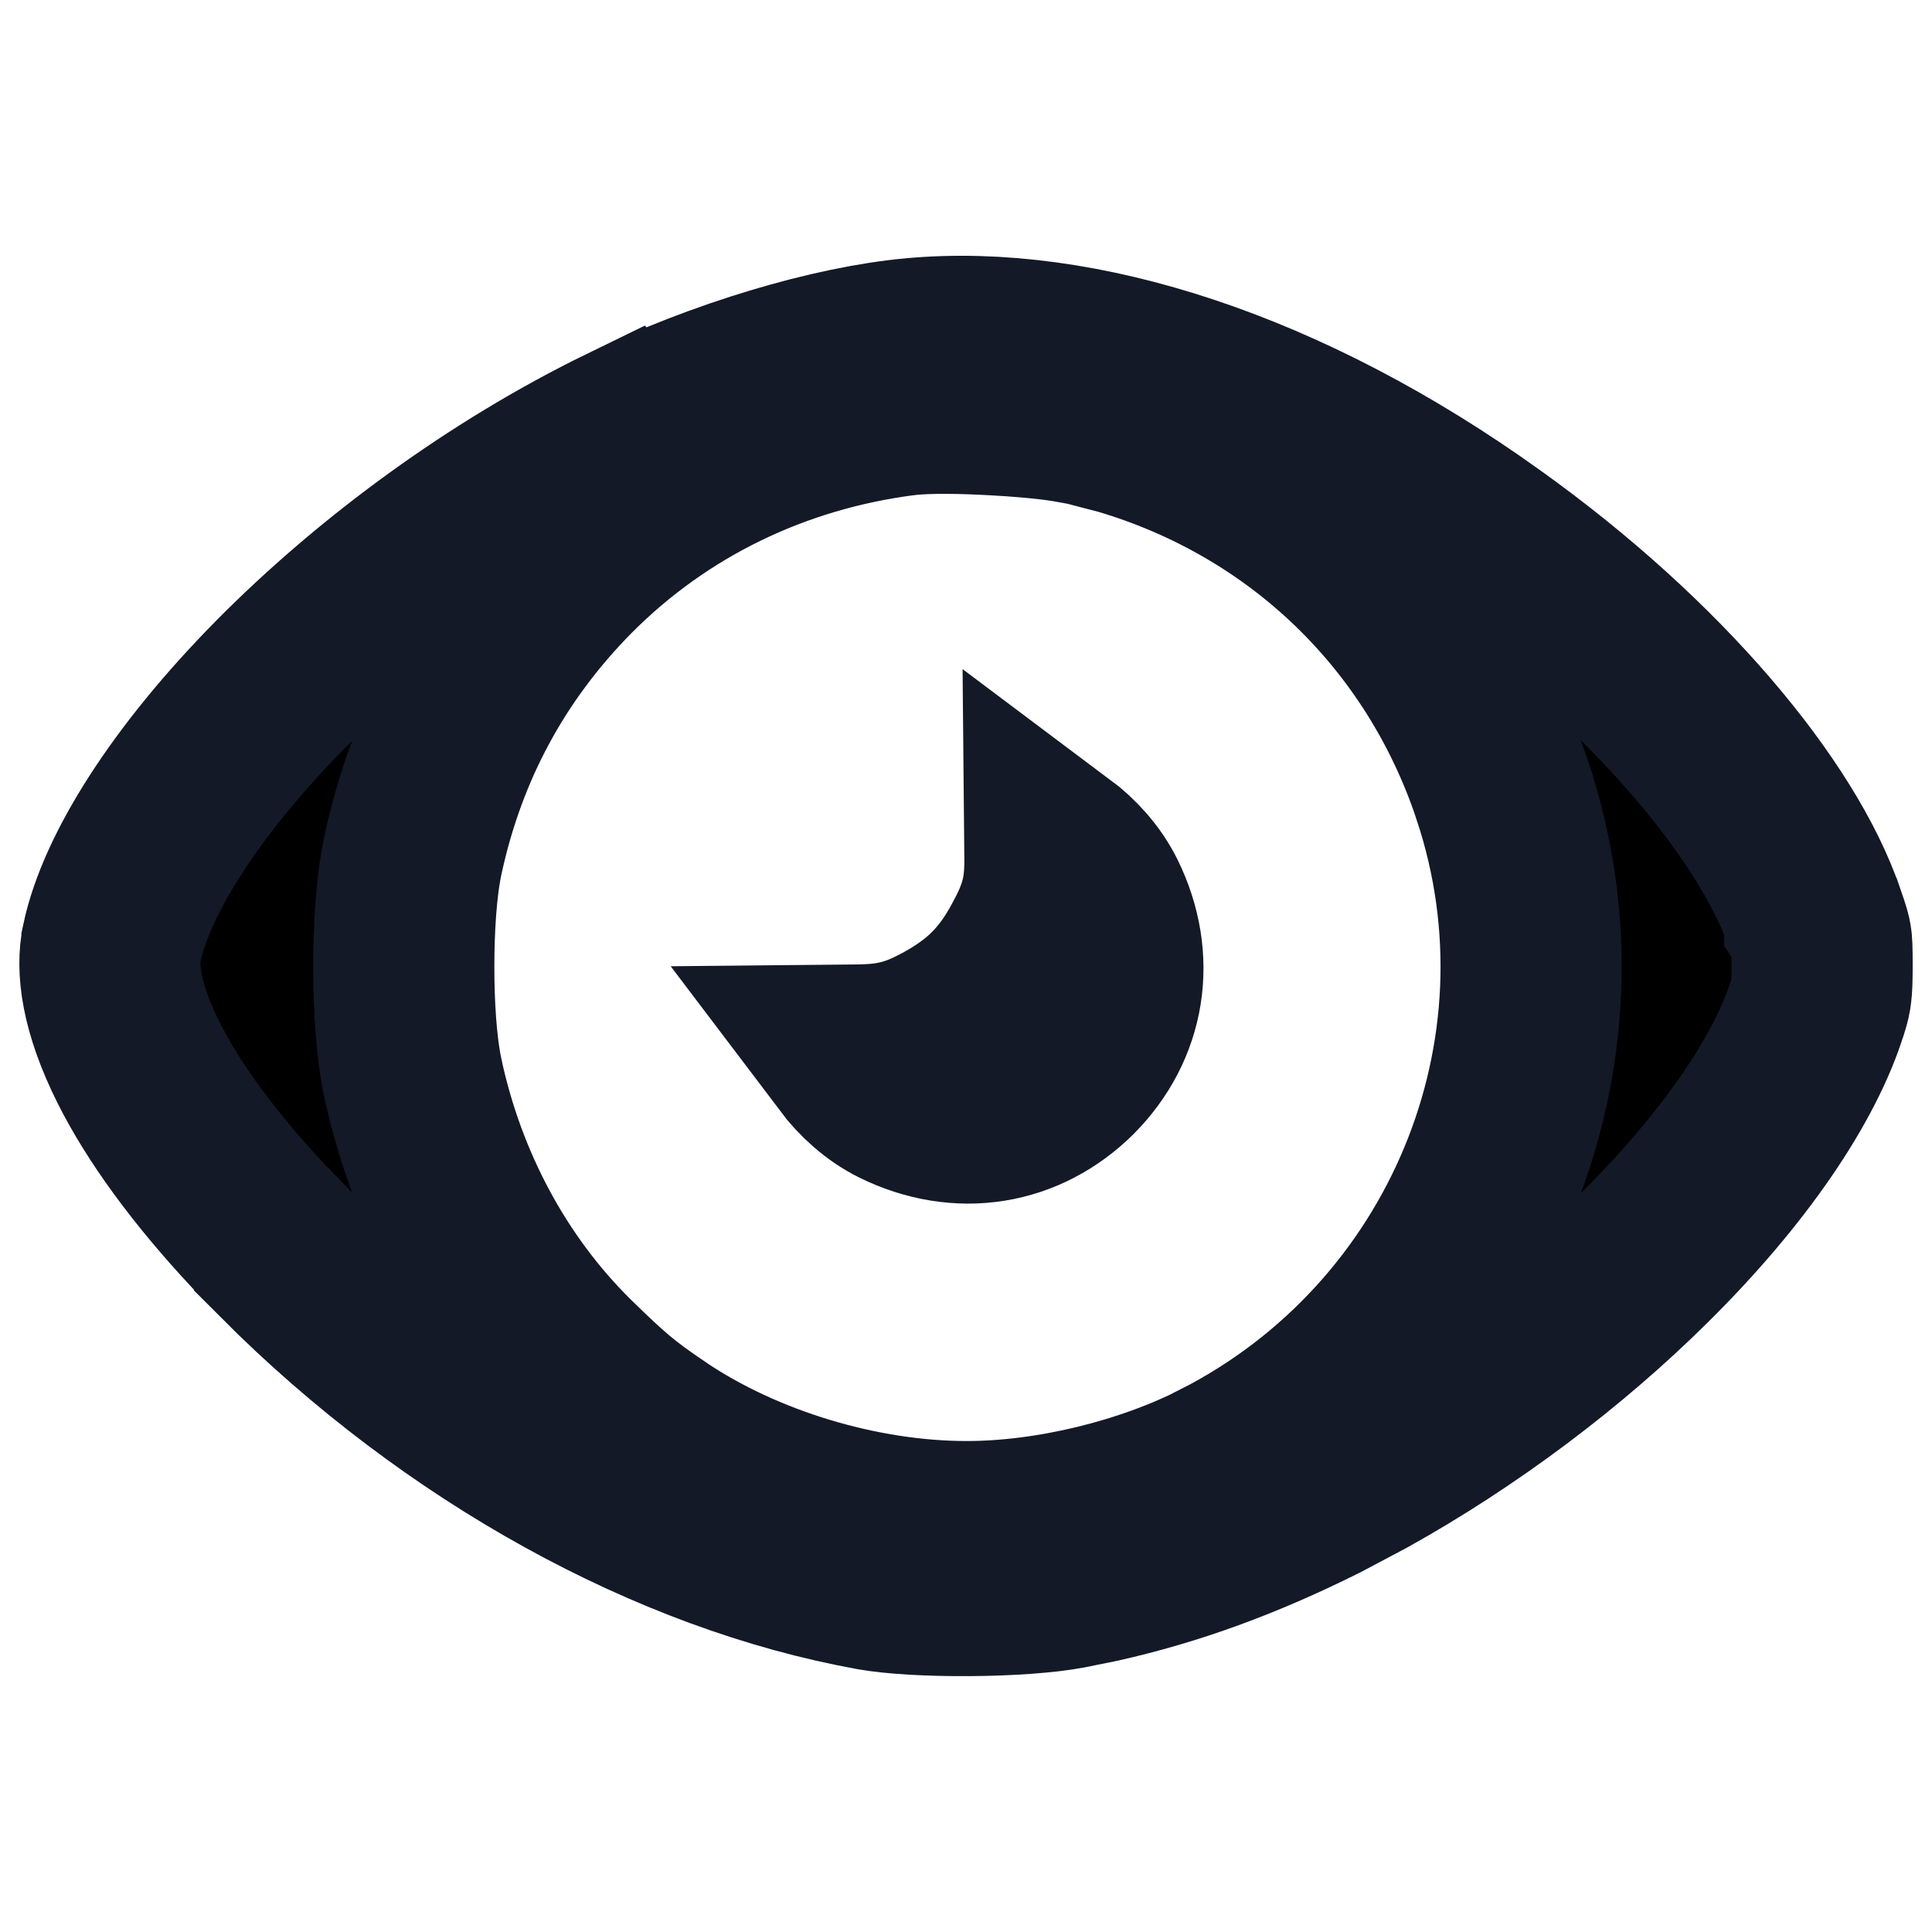 <svg width="16" height="16" viewBox="0 0 16 16" fill="none" xmlns="http://www.w3.org/2000/svg">
<path d="M7.569 2.886C8.928 2.761 10.635 3.297 12.317 4.503L12.318 4.504C13.734 5.516 14.729 6.724 15.028 7.604V7.605L15.03 7.608C15.073 7.732 15.08 7.763 15.083 7.783C15.087 7.805 15.09 7.846 15.09 7.992C15.09 8.119 15.087 8.178 15.082 8.217C15.079 8.246 15.073 8.275 15.055 8.333L15.053 8.338C14.871 8.925 14.373 9.67 13.613 10.421C12.959 11.069 12.151 11.681 11.292 12.159L10.922 12.355C10.289 12.671 9.704 12.884 9.098 13.02L8.836 13.073C8.653 13.107 8.351 13.129 8.023 13.131C7.694 13.133 7.401 13.115 7.233 13.085H7.234C5.57 12.785 3.786 11.813 2.356 10.377V10.376L2.147 10.161C1.68 9.662 1.35 9.203 1.148 8.801C0.915 8.336 0.883 8.011 0.927 7.809V7.808C1.045 7.254 1.524 6.476 2.328 5.663C3.113 4.87 4.129 4.121 5.188 3.605L5.189 3.606C5.992 3.216 6.907 2.947 7.568 2.886H7.569ZM8.243 3.353C7.995 3.339 7.68 3.331 7.482 3.356H7.48C6.416 3.493 5.451 3.958 4.701 4.711L4.699 4.713C4.046 5.374 3.618 6.164 3.42 7.081C3.363 7.343 3.344 7.699 3.344 8.007C3.344 8.314 3.363 8.669 3.42 8.931V8.932C3.615 9.836 4.057 10.663 4.693 11.292L4.696 11.295C5.01 11.602 5.122 11.698 5.424 11.902L5.425 11.903C6.152 12.393 7.124 12.684 8.006 12.684C8.699 12.684 9.5 12.49 10.116 12.176V12.175C12.168 11.129 13.171 8.736 12.444 6.553V6.552C11.949 5.066 10.792 3.959 9.304 3.518L9.002 3.439L8.836 3.409C8.654 3.381 8.432 3.363 8.243 3.353ZM8.736 7.05C8.879 7.157 9 7.292 9.079 7.45C9.325 7.951 9.235 8.48 8.86 8.859C8.481 9.236 7.95 9.327 7.447 9.079C7.293 9.002 7.158 8.881 7.05 8.738C7.156 8.737 7.281 8.735 7.407 8.711C7.565 8.681 7.686 8.626 7.783 8.576L7.795 8.571C7.936 8.495 8.087 8.404 8.227 8.27C8.37 8.132 8.467 7.983 8.546 7.837L8.548 7.833C8.593 7.748 8.667 7.613 8.706 7.441C8.739 7.296 8.737 7.155 8.736 7.05Z" fill="black" stroke="#141928" stroke-width="1.5"/>
</svg>

